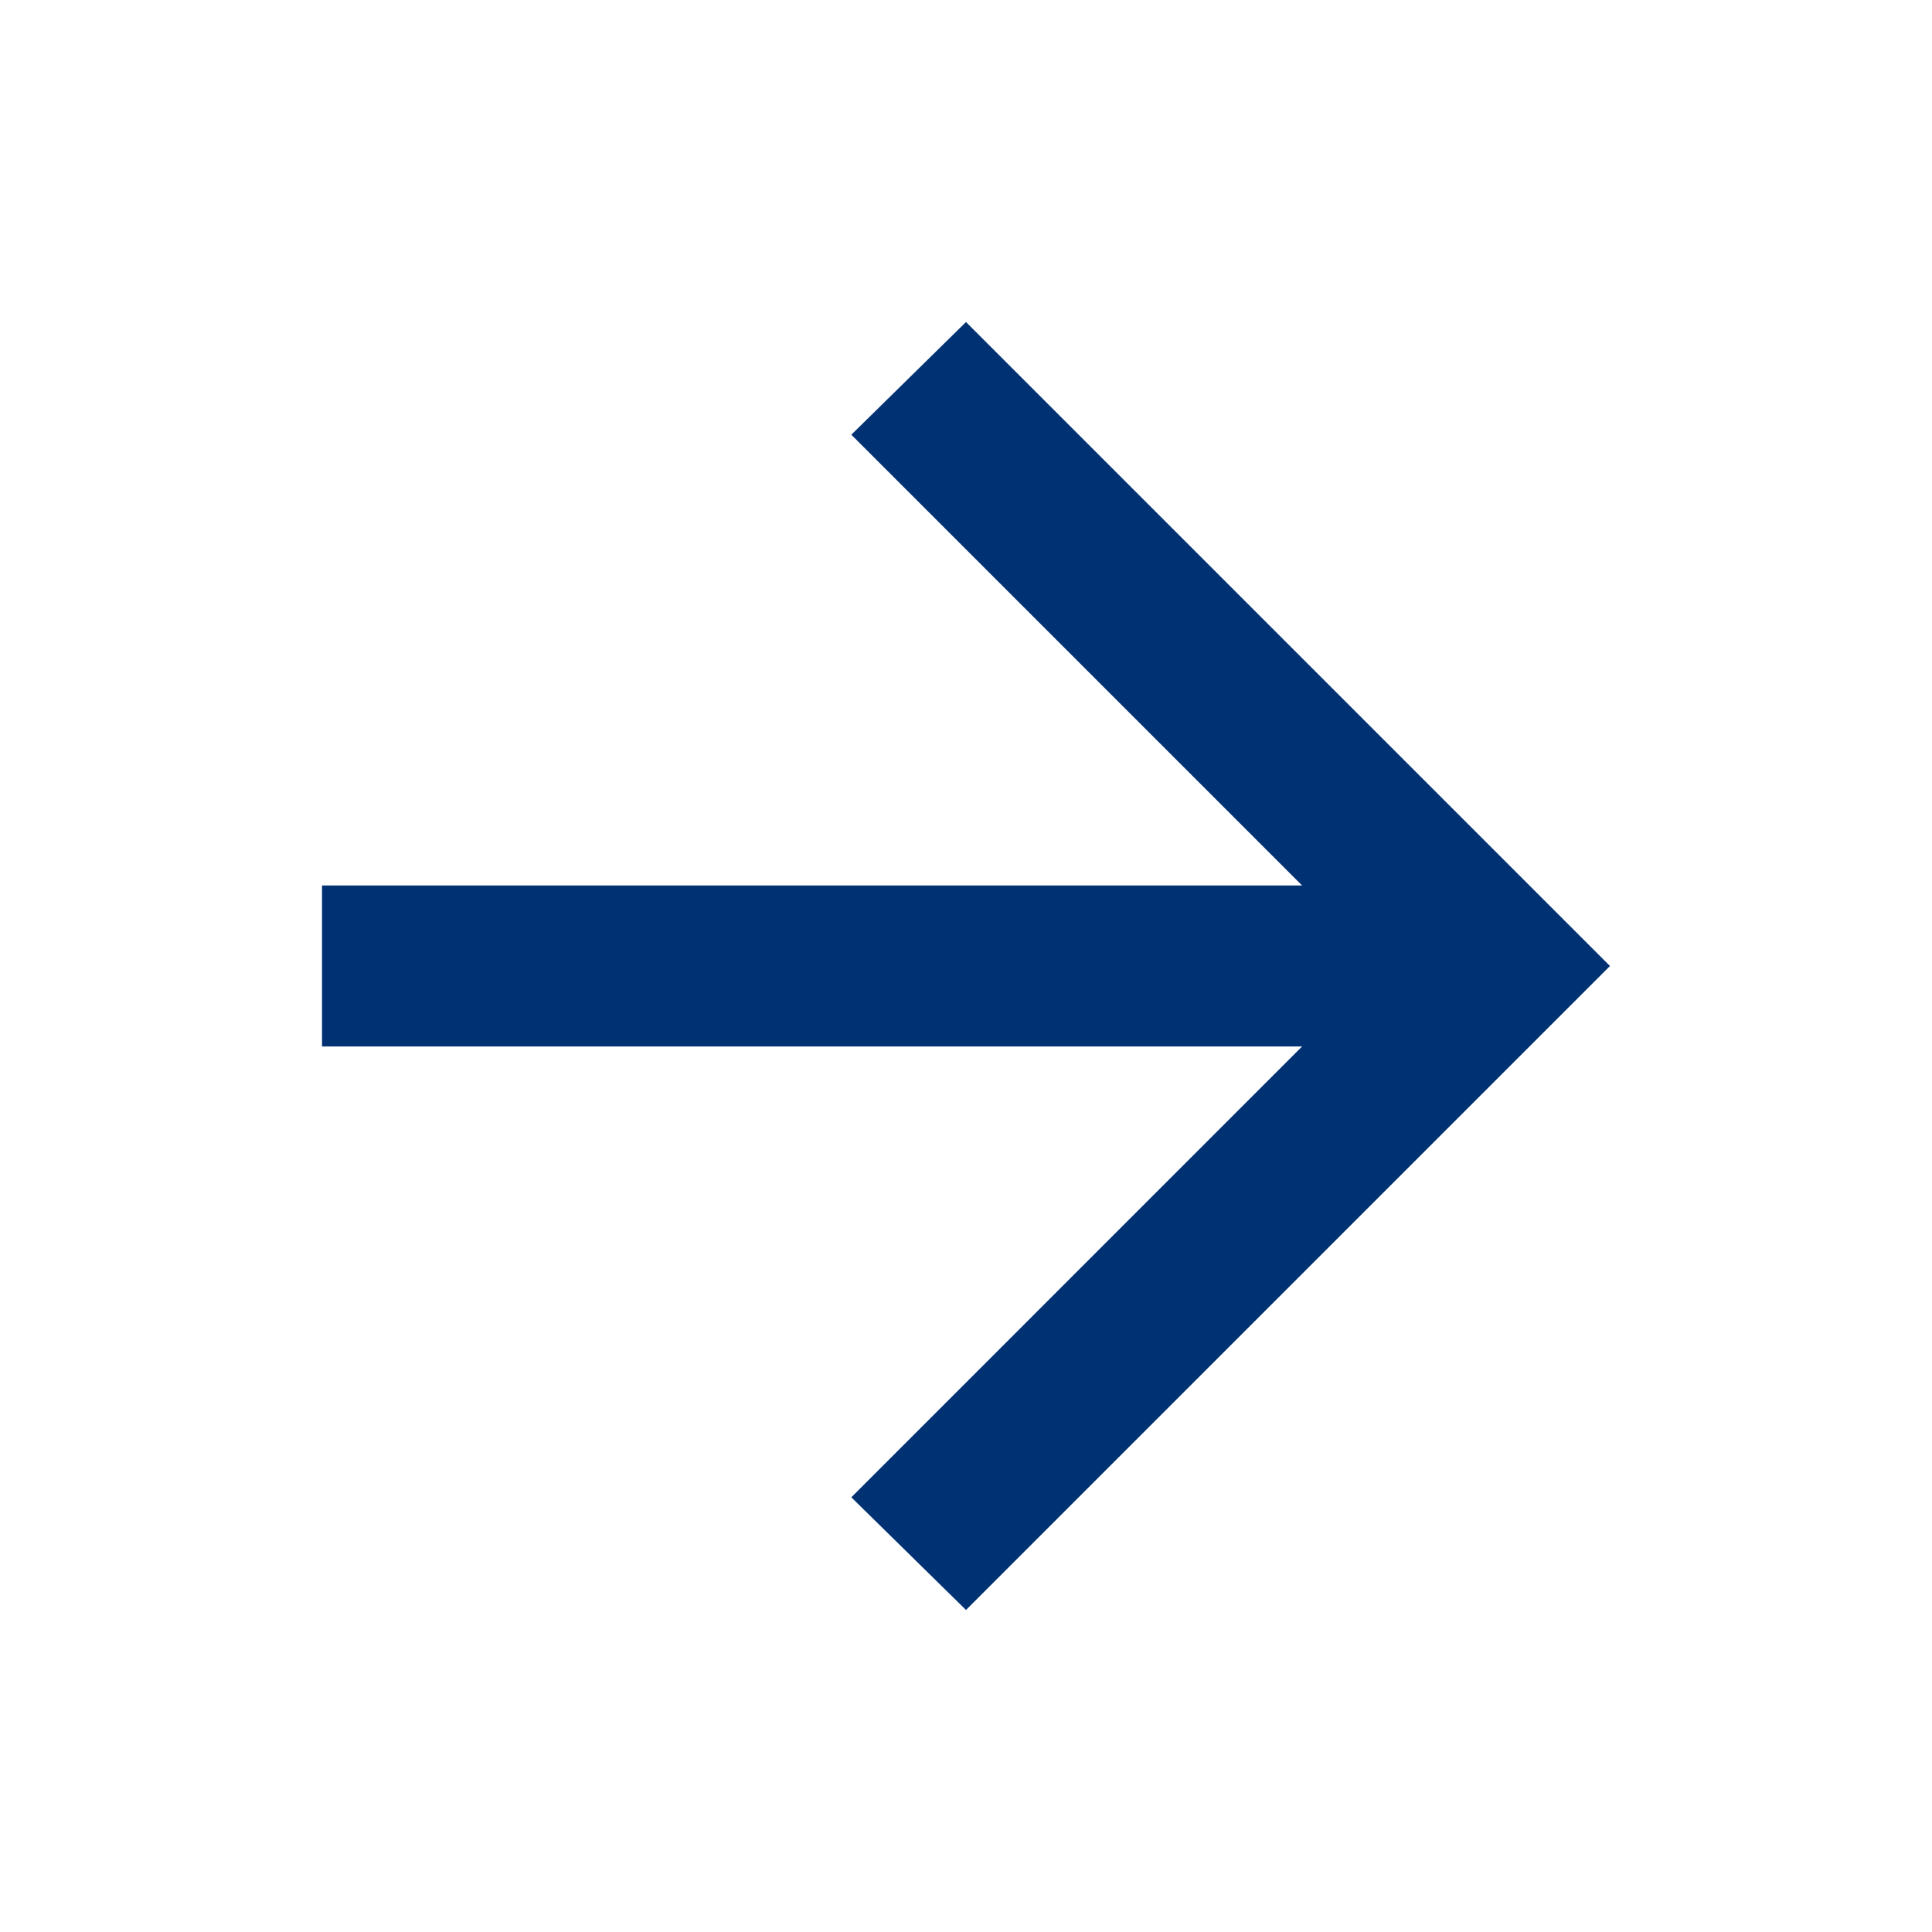 <svg width="28" height="28" viewBox="0 0 28 28" fill="none" xmlns="http://www.w3.org/2000/svg">
<g id="icon">
<path id="arrow_forward" d="M18.871 15.166H4.667V12.833H18.871L12.338 6.3L14 4.667L23.333 14L14 23.333L12.338 21.7L18.871 15.166Z" fill="#003273"/>
</g>
</svg>
